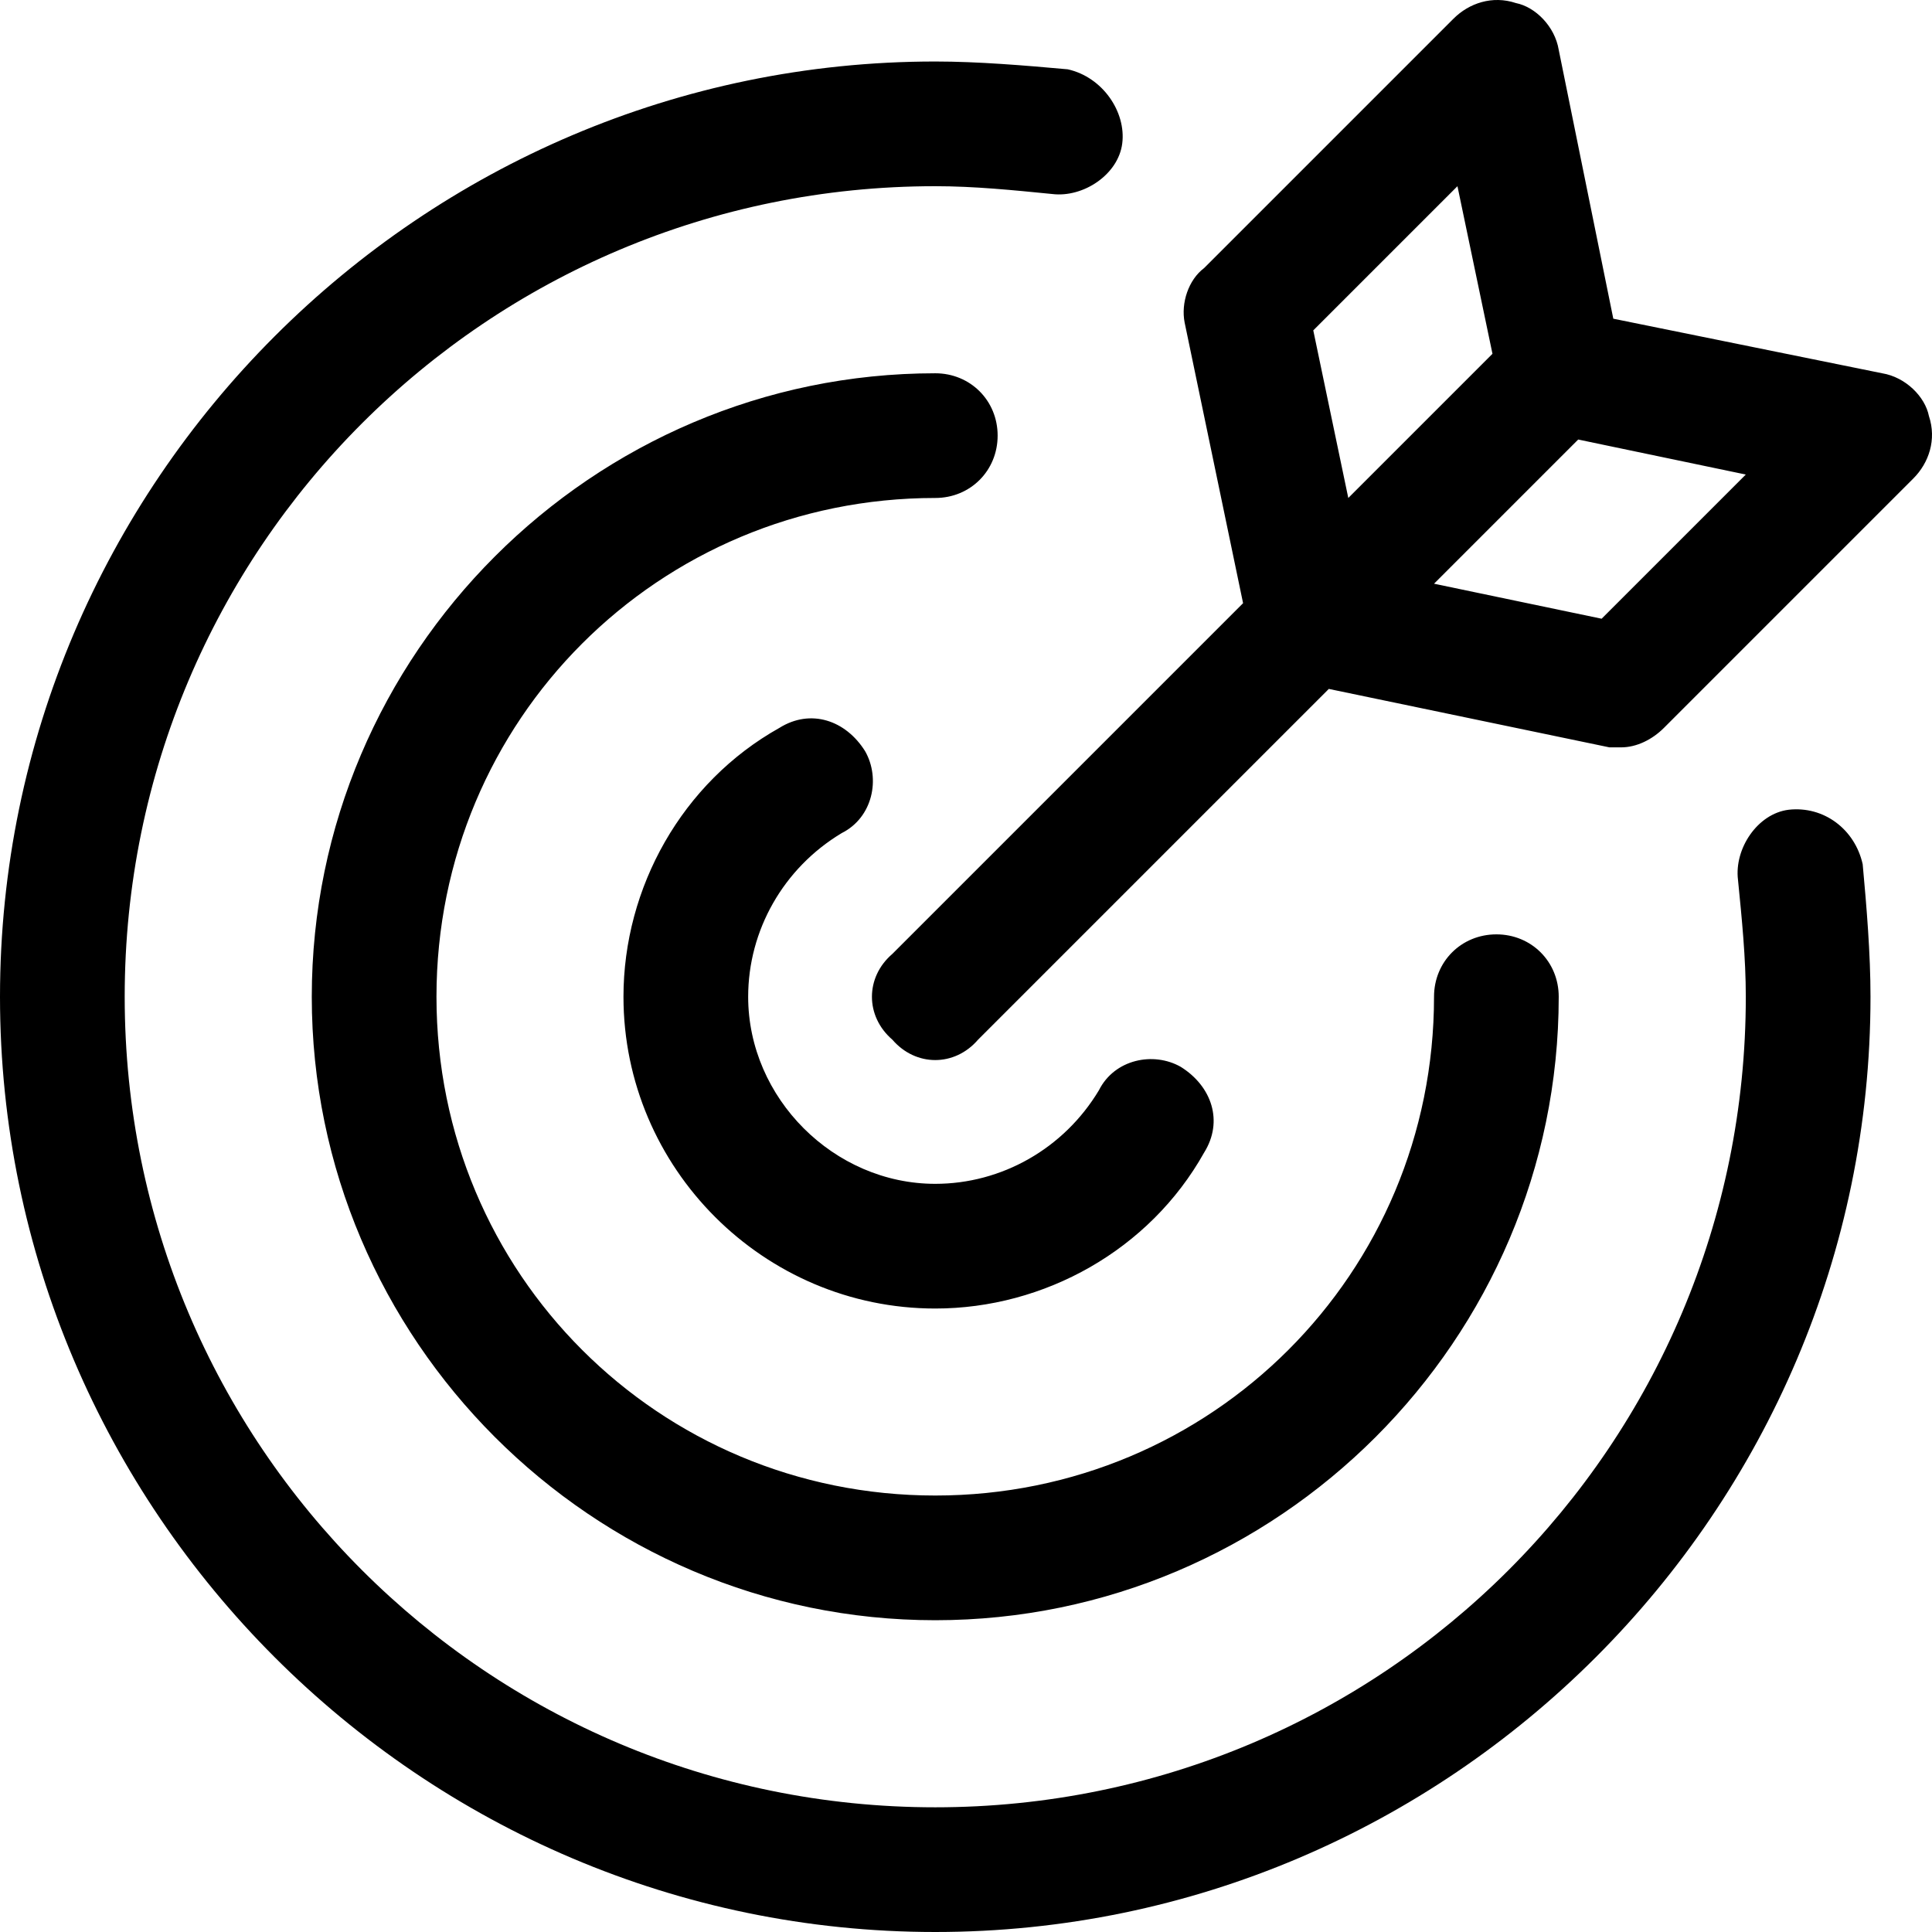 <svg width="24" height="24" viewBox="0 0 24 24" fill="none" xmlns="http://www.w3.org/2000/svg">
<g clip-path="url(#clip0_1187_25604)">
<path d="M22.219 10.059C21.832 10.107 21.542 10.543 21.59 10.93C21.638 11.414 21.687 11.898 21.687 12.382C21.687 17.949 17.185 22.451 11.618 22.451C6.051 22.451 1.549 17.949 1.549 12.382C1.549 6.815 6.051 2.313 11.618 2.313C12.102 2.313 12.586 2.362 13.07 2.41C13.457 2.458 13.893 2.168 13.941 1.781C13.99 1.393 13.7 0.958 13.264 0.861C12.731 0.813 12.15 0.764 11.618 0.764C5.228 0.764 0 5.992 0 12.382C0 18.772 5.228 24 11.618 24C18.008 24 23.236 18.772 23.236 12.382C23.236 11.85 23.188 11.269 23.139 10.736C23.042 10.3 22.655 10.01 22.219 10.059ZM10.456 10.349C10.843 10.155 10.94 9.671 10.747 9.332C10.505 8.945 10.069 8.8 9.682 9.042C8.471 9.72 7.745 11.027 7.745 12.382C7.745 14.512 9.488 16.255 11.618 16.255C12.973 16.255 14.28 15.529 14.958 14.318C15.2 13.931 15.055 13.495 14.668 13.253C14.329 13.06 13.845 13.157 13.651 13.544C13.215 14.27 12.441 14.706 11.618 14.706C10.359 14.706 9.294 13.641 9.294 12.382C9.294 11.559 9.73 10.785 10.456 10.349ZM12.393 5.411C12.393 4.976 12.054 4.637 11.618 4.637C7.358 4.637 3.873 8.122 3.873 12.382C3.873 16.642 7.358 20.127 11.618 20.127C15.878 20.127 19.363 16.642 19.363 12.382C19.363 11.946 19.024 11.607 18.589 11.607C18.153 11.607 17.814 11.946 17.814 12.382C17.814 15.819 15.055 18.578 11.618 18.578C8.181 18.578 5.422 15.819 5.422 12.382C5.422 8.945 8.181 6.186 11.618 6.186C12.054 6.186 12.393 5.847 12.393 5.411ZM23.962 5.169C23.914 4.927 23.672 4.685 23.381 4.637L20.041 3.959L19.363 0.619C19.315 0.328 19.073 0.086 18.831 0.038C18.54 -0.059 18.25 0.038 18.056 0.232L14.958 3.33C14.764 3.475 14.668 3.765 14.716 4.007L15.442 7.493L11.085 11.85C10.747 12.14 10.747 12.624 11.085 12.915C11.376 13.253 11.86 13.253 12.15 12.915L16.507 8.558L19.993 9.284C20.041 9.284 20.089 9.284 20.138 9.284C20.331 9.284 20.525 9.187 20.67 9.042L23.768 5.944C23.962 5.75 24.059 5.46 23.962 5.169ZM16.314 4.104L18.105 2.313L18.54 4.395L16.749 6.186L16.314 4.104ZM19.896 7.686L17.814 7.251L19.605 5.46L21.687 5.895L19.896 7.686Z" fill="black"/>
</g>
<defs>
<clipPath id="clip0_1187_25604">
<rect width="24" height="24" fill="black"/>
</clipPath>
</defs>
</svg>
